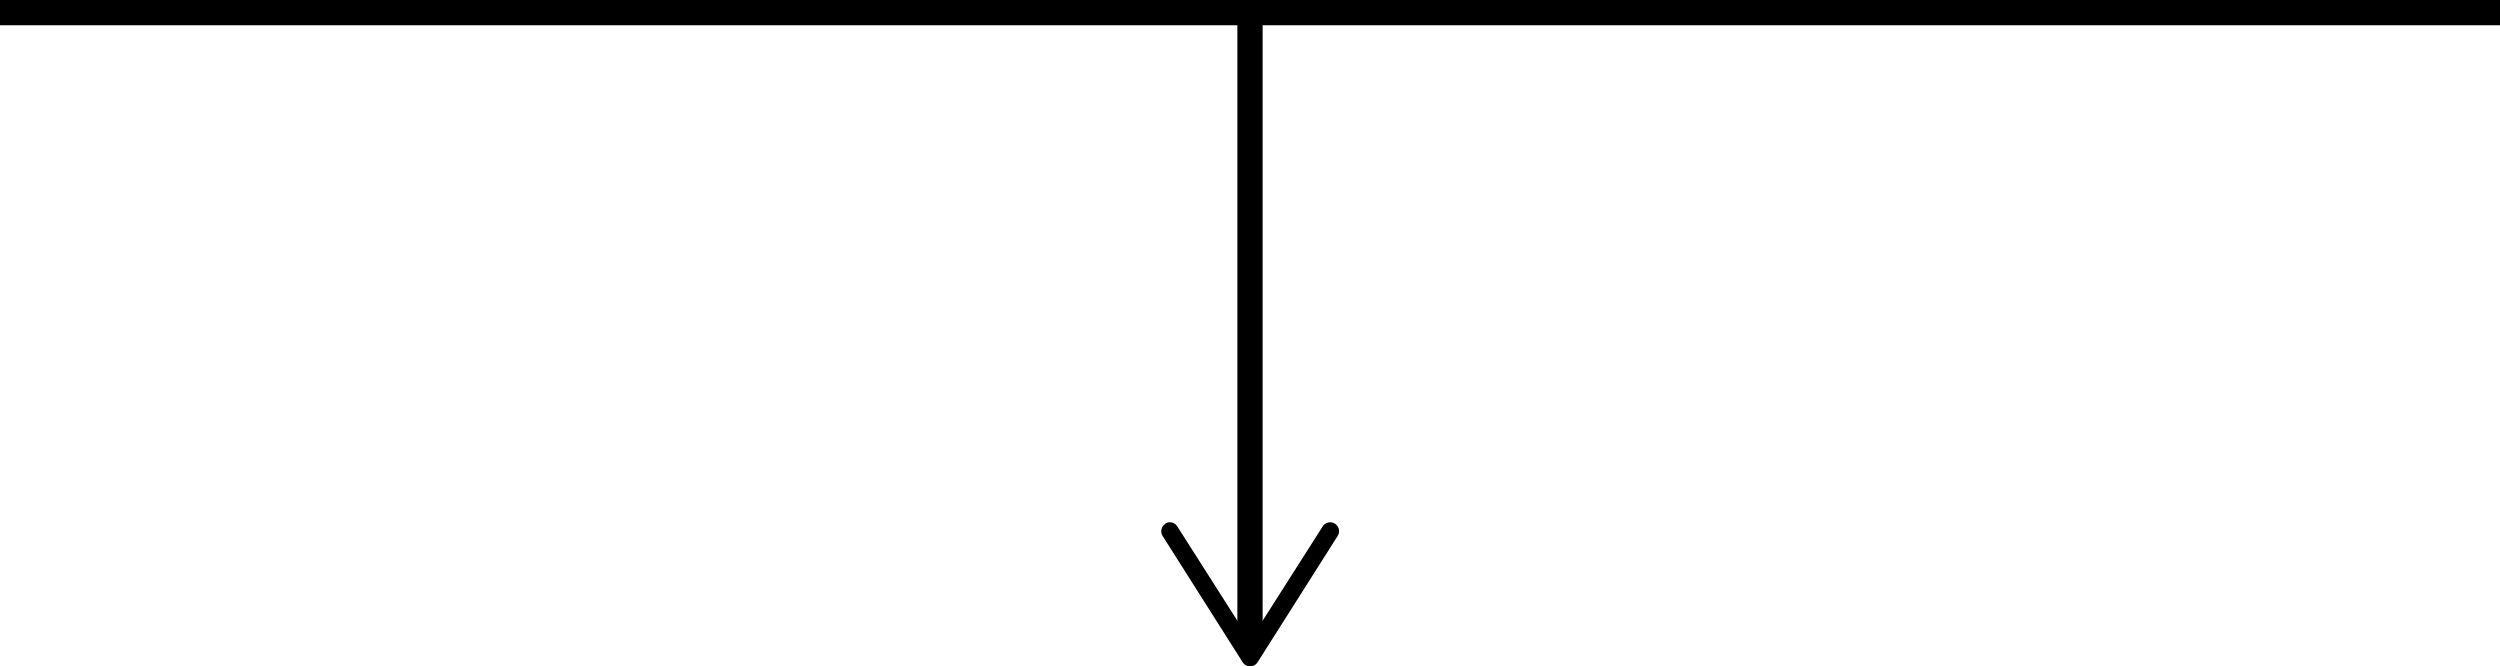 <svg id="Layer_1" data-name="Layer 1" xmlns="http://www.w3.org/2000/svg" width="98.98" height="26.38" viewBox="0 0 98.98 26.38"><defs><style>.cls-1{fill:none;stroke:#000;stroke-miterlimit:10;}</style></defs><title>icon-click-down-black</title><line class="cls-1" x1="98.98" y1="0.5" y2="0.5"/><line class="cls-1" x1="49.49" y1="0.5" x2="49.49" y2="25.51"/><path d="M46.13,20.73a.35.35,0,0,1,.48.11l2.88,4.52,2.88-4.52a.35.35,0,1,1,.59.38l-3.17,5a.35.35,0,0,1-.59,0l-3.17-5a.35.35,0,0,1,.11-.48Z"/></svg>